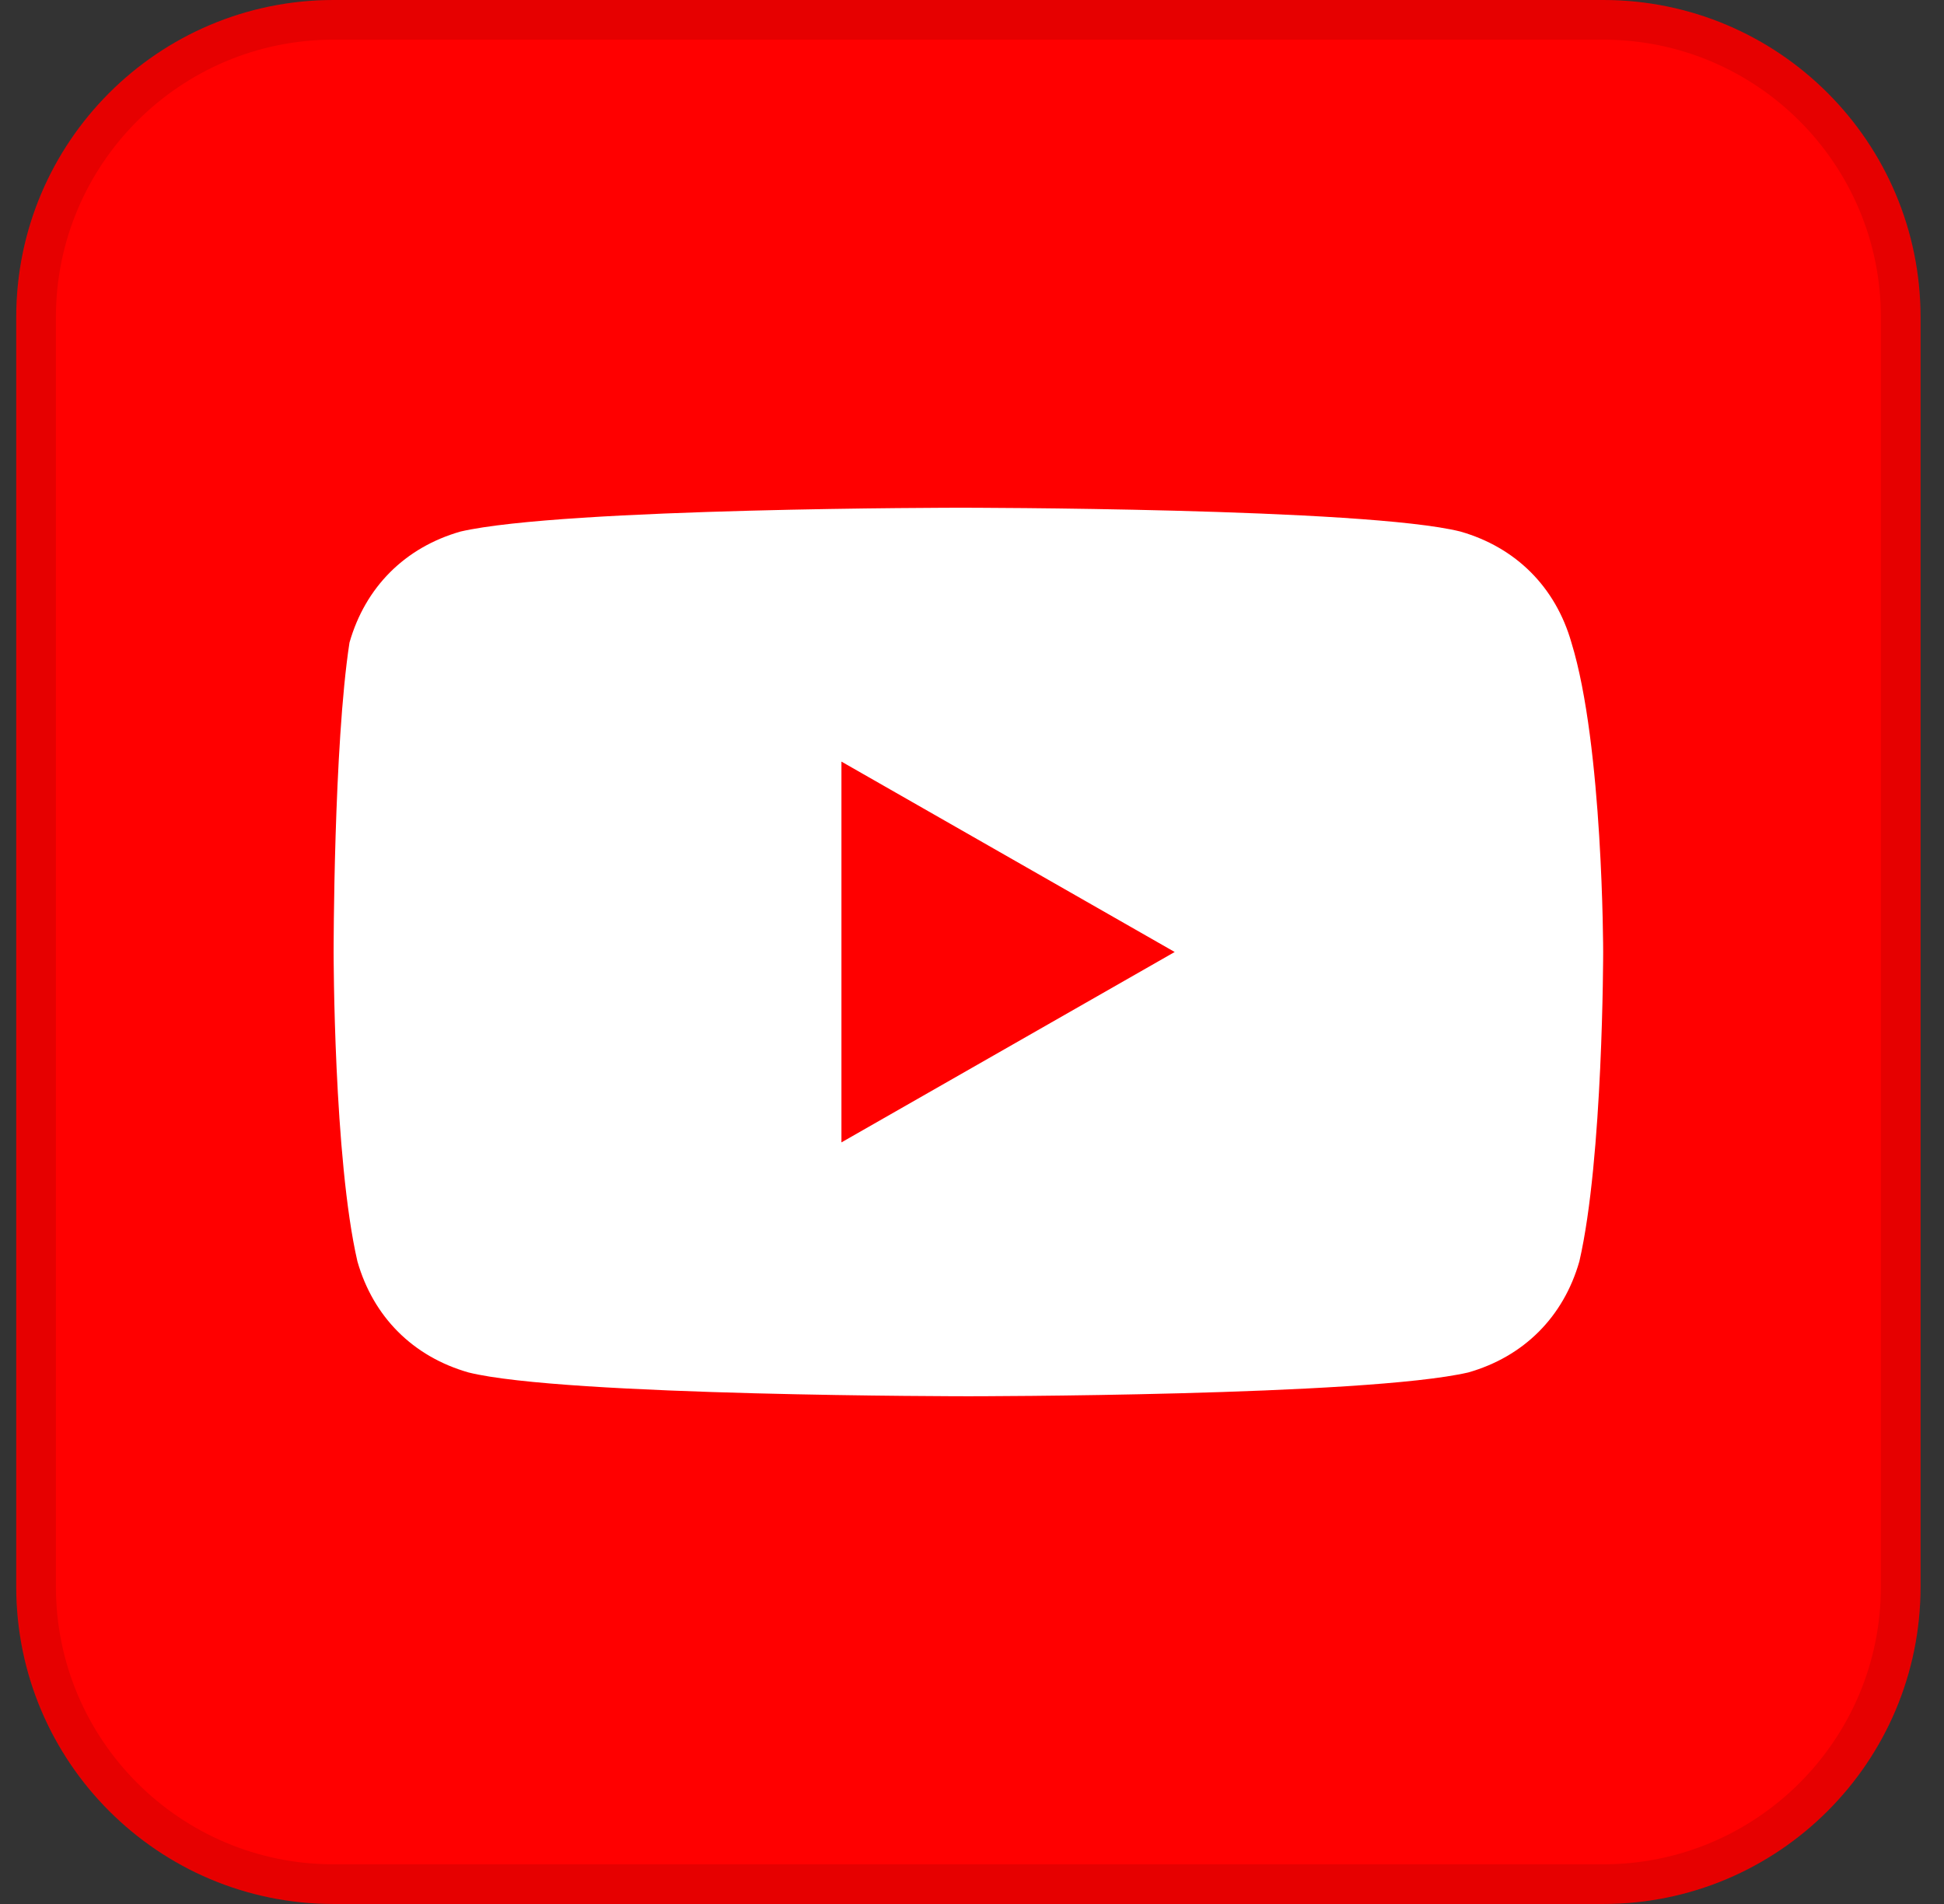 <?xml version="1.0" encoding="UTF-8"?> <svg xmlns="http://www.w3.org/2000/svg" width="49" height="48" viewBox="0 0 49 48" fill="none"><rect x="0" y="0" width="49" height="48" fill="#333333" stroke="none"/><g clip-path="url(#clip0_573_9568)"><path d="M48.409 0H0.409V48H48.409V0Z" fill="#FF0000"></path><path d="M39.609 16.2C39.209 14.8 38.209 13.8 36.809 13.4C34.409 12.8 24.209 12.8 24.209 12.8C24.209 12.8 14.209 12.8 11.609 13.4C10.209 13.8 9.209 14.8 8.809 16.2C8.409 18.8 8.409 24 8.409 24C8.409 24 8.409 29.2 9.009 31.8C9.409 33.2 10.409 34.2 11.809 34.6C14.209 35.2 24.409 35.2 24.409 35.2C24.409 35.2 34.409 35.2 37.009 34.6C38.409 34.2 39.409 33.2 39.809 31.8C40.409 29.2 40.409 24 40.409 24C40.409 24 40.409 18.8 39.609 16.2ZM21.209 28.8V19.2L29.609 24L21.209 28.8Z" fill="white"></path></g><path d="M8.409 0.5H40.409C44.551 0.5 47.909 3.858 47.909 8V40C47.909 44.142 44.551 47.5 40.409 47.5H8.409C4.267 47.5 0.909 44.142 0.909 40V8C0.909 3.858 4.267 0.5 8.409 0.5Z" stroke="black" stroke-opacity="0.1"></path><defs><clipPath id="clip0_573_9568"><path d="M0.409 8C0.409 3.582 3.991 0 8.409 0H40.409C44.828 0 48.409 3.582 48.409 8V40C48.409 44.418 44.828 48 40.409 48H8.409C3.991 48 0.409 44.418 0.409 40V8Z" fill="white"></path></clipPath></defs></svg> 